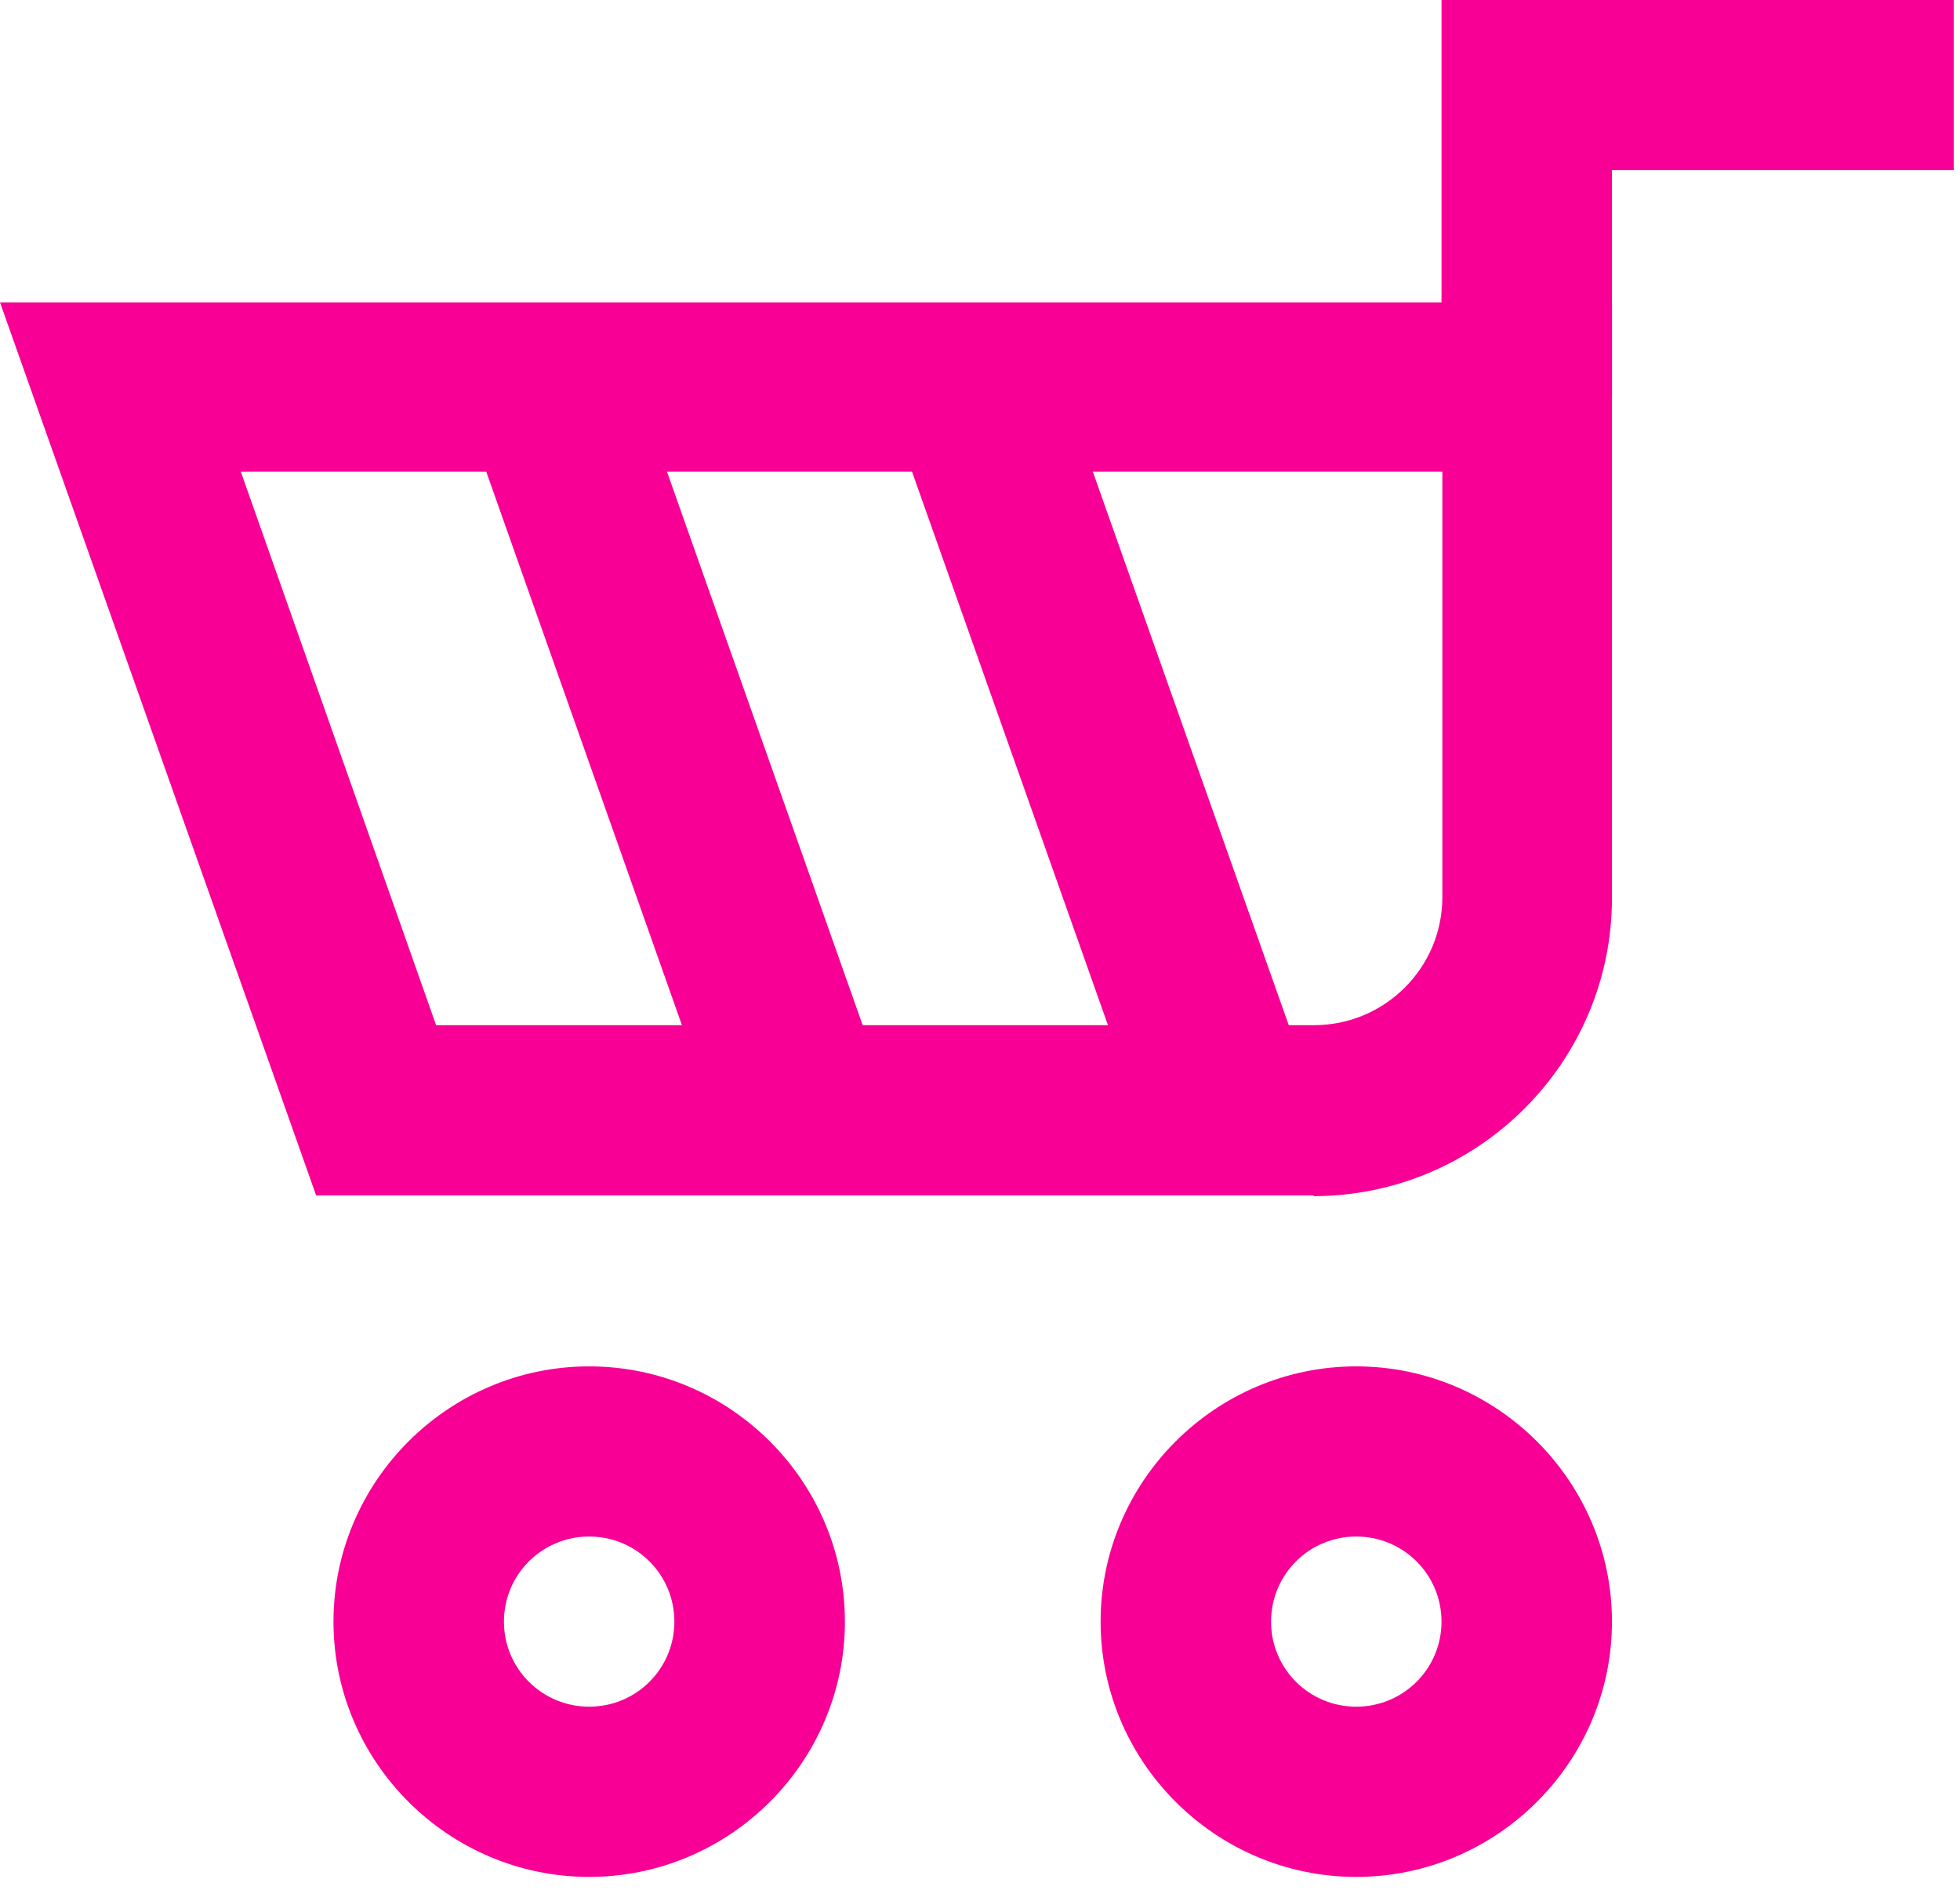 <svg width="28" height="27" viewBox="0 0 28 27" fill="none" xmlns="http://www.w3.org/2000/svg">
<g clip-path="url(#clip0_3_165)">
<path d="M19.375 26.816C17.366 26.816 15.723 25.175 15.723 23.169C15.723 21.162 17.366 19.522 19.375 19.522C21.385 19.522 23.028 21.162 23.028 23.169C23.028 25.175 21.385 26.816 19.375 26.816ZM19.375 21.953C18.701 21.953 18.158 22.496 18.158 23.169C18.158 23.841 18.701 24.384 19.375 24.384C20.049 24.384 20.593 23.841 20.593 23.169C20.593 22.496 20.049 21.953 19.375 21.953Z" fill="#F80096"/>
<path d="M8.417 26.816C6.407 26.816 4.764 25.175 4.764 23.169C4.764 21.162 6.407 19.522 8.417 19.522C10.427 19.522 12.07 21.162 12.07 23.169C12.07 25.175 10.427 26.816 8.417 26.816ZM8.417 21.953C7.743 21.953 7.199 22.496 7.199 23.169C7.199 23.841 7.743 24.384 8.417 24.384C9.091 24.384 9.634 23.841 9.634 23.169C9.634 22.496 9.091 21.953 8.417 21.953Z" fill="#F80096"/>
<path d="M23.028 5.654H20.593V0H27.91V2.431H23.028V5.654Z" fill="#F80096"/>
<path d="M18.773 17.079H4.516L0 4.32H23.028V12.83C23.028 15.178 21.113 17.09 18.761 17.09L18.773 17.079ZM6.242 14.647H18.773C19.777 14.647 20.605 13.833 20.605 12.818V6.739H3.44L6.23 14.647H6.242Z" fill="#F80096"/>
<path d="M8.958 5.126L6.662 5.935L10.317 16.274L12.613 15.465L8.958 5.126Z" fill="#F80096"/>
<path d="M15.045 5.138L12.749 5.948L16.404 16.275L18.7 15.465L15.045 5.138Z" fill="#F80096"/>
</g>
<defs>
<clipPath id="clip0_3_165">
<rect width="27.91" height="26.816" fill="white"/>
</clipPath>
</defs>
</svg>
